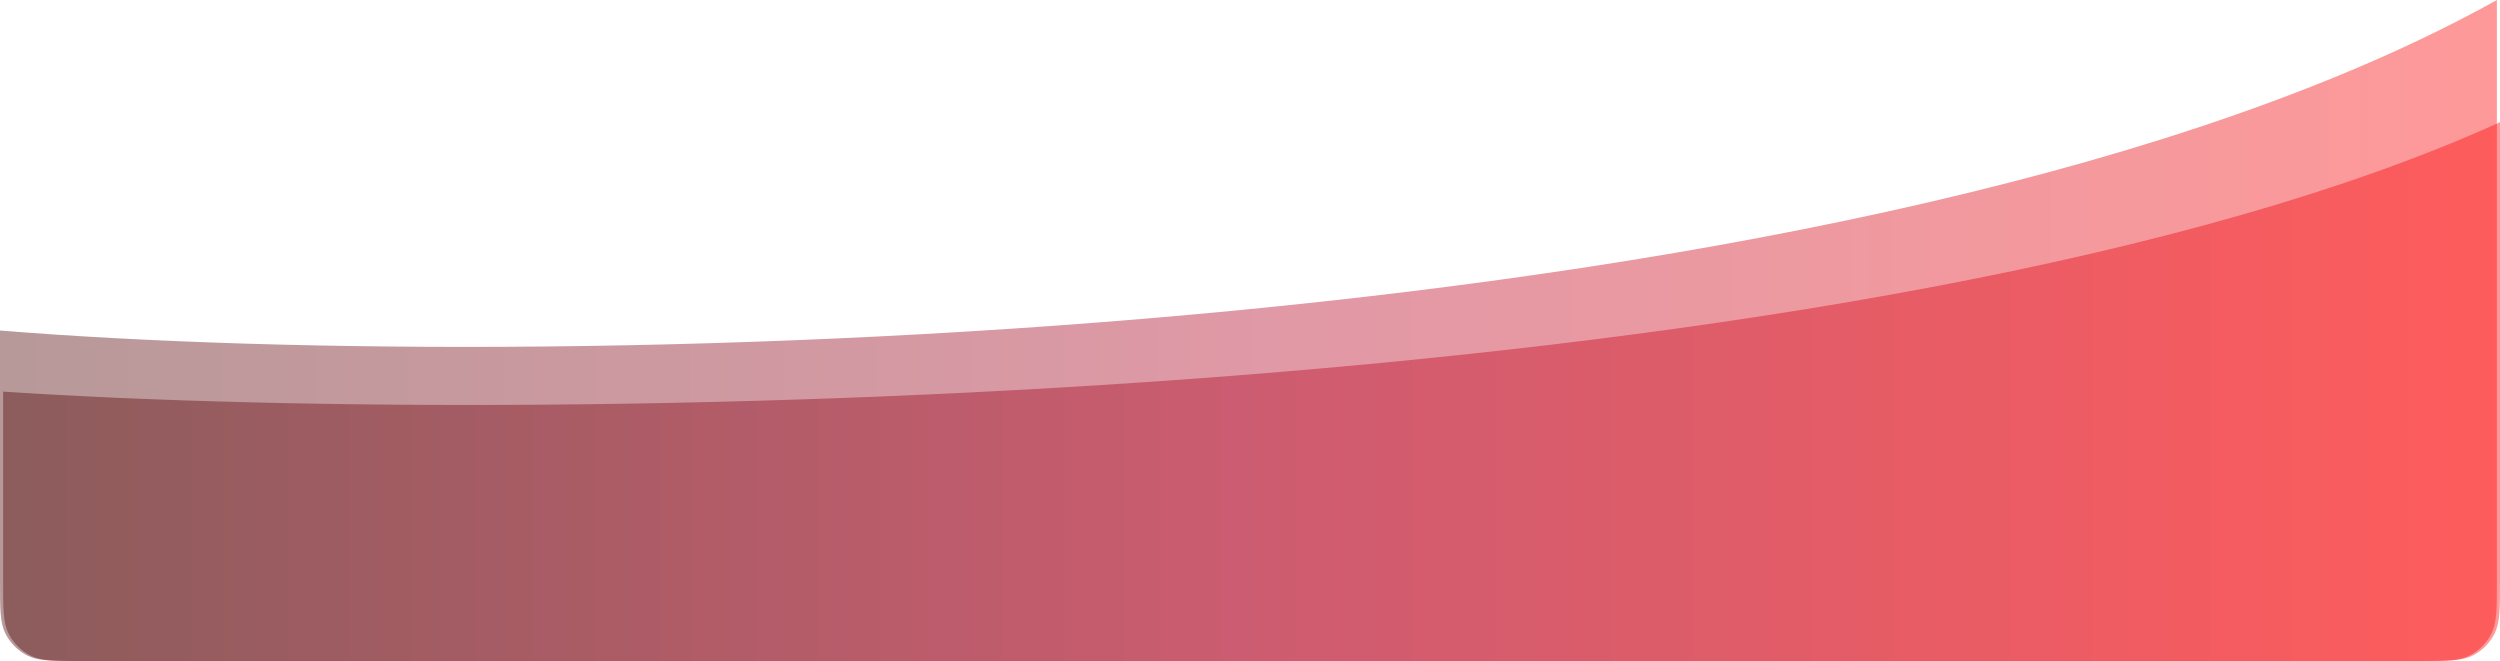 <svg width="798" height="211" viewBox="0 0 798 211" fill="none" xmlns="http://www.w3.org/2000/svg">
<defs>
    <linearGradient id="textGradient" x1="0%" y1="0%" x2="100%" y2="0%">
        <stop offset="0%" stop-color="#4B0000"/>
        <stop offset="50%" stop-color="#B00020"/>
        <stop offset="100%" stop-color="#FF0000"/>
    </linearGradient>
</defs>
<path opacity="0.4" d="M797 0C601.395 109.056 182.241 120.317 0 105.5V185.4C0 194.361 0 198.841 1.744 202.264C3.278 205.274 5.726 207.722 8.736 209.256C12.159 211 16.639 211 25.6 211H771.4C780.361 211 784.841 211 788.264 209.256C791.274 207.722 793.722 205.274 795.256 202.264C797 198.841 797 194.364 797 185.41V0Z" fill="url(#textGradient)"/>
<path opacity="0.4" d="M798 39C602.395 127.899 183.241 137.079 1 125V185.4C1 194.361 1 198.841 2.744 202.264C4.278 205.274 6.726 207.722 9.736 209.256C13.159 211 17.639 211 26.6 211H772.4C781.361 211 785.841 211 789.264 209.256C792.274 207.722 794.722 205.274 796.256 202.264C798 198.841 798 194.367 798 185.418V39Z" fill="url(#textGradient)"/>
</svg>
